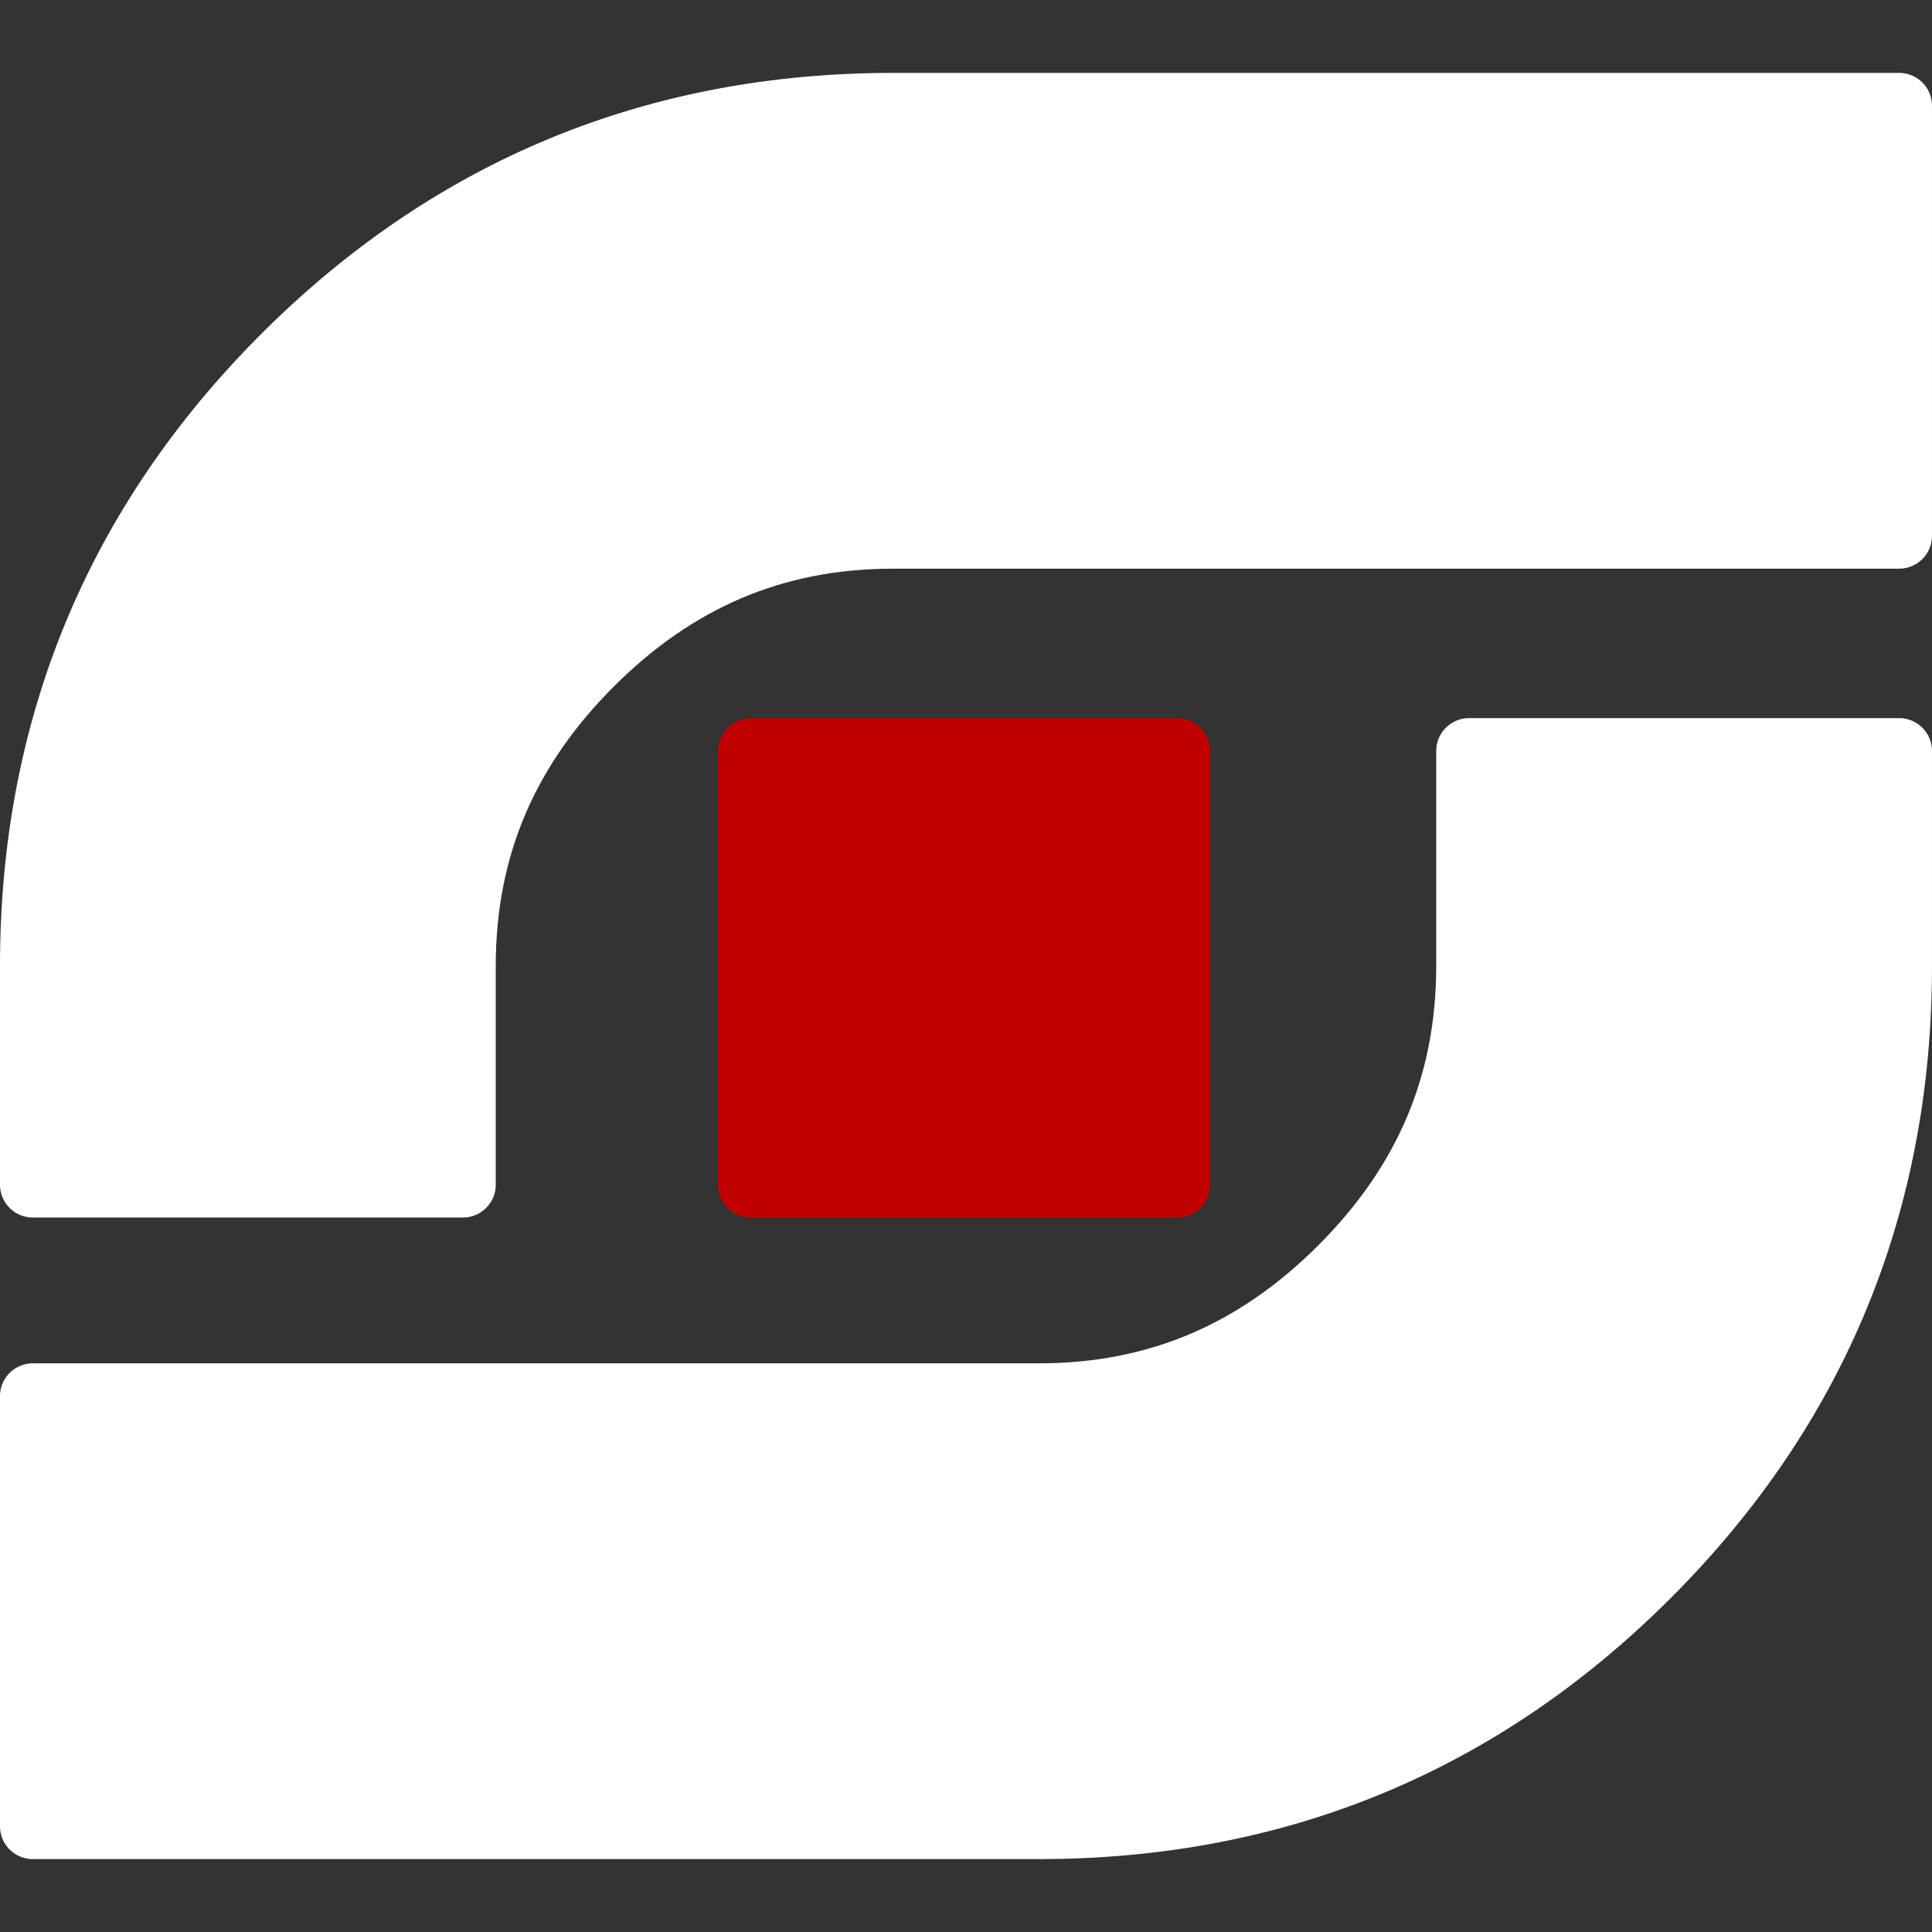 <?xml version="1.0" encoding="UTF-8"?>
<svg width="96.195mm" height="96.195mm" version="1.0" xmlns="http://www.w3.org/2000/svg">
<rect width="100%" height="100%" fill="#333333" stroke="none"/>
<style>path {
		fill: #fff;
		stroke: #fff;
	}
	@media (prefers-color-scheme: light) {
		path {
			fill: #000;
			stroke: #000;
		}
	}
</style>
<g transform="translate(-.006 13.722)" stroke-linejoin="round" stroke-width="12.348">
	<path id="s" d="m357.4 6.172v80.946h-189.33c-22.637 0-41.159 8.232-56.937 24.009-15.778 15.778-24.009 34.299-24.009 56.937v41.159h-80.946v-41.159c0-44.589 15.778-83.004 47.333-114.56 31.555-31.555 69.97-47.333 114.56-47.333h189.33m0 121.42v40.473c0 44.589-15.778 83.004-47.333 114.56-31.555 31.555-69.97 47.333-114.56 47.333h-189.33v-80.946h189.33c22.637 0 41.159-8.232 56.937-24.009s24.009-34.299 24.009-56.937v-40.473h80.946" stroke="#000" stroke-linecap="round"/>
	<rect id="dot_s" x="141.31" y="127.6" width="80.26" height="81.632" fill="#c00000" stroke="#c00000"/>
</g>
</svg>
